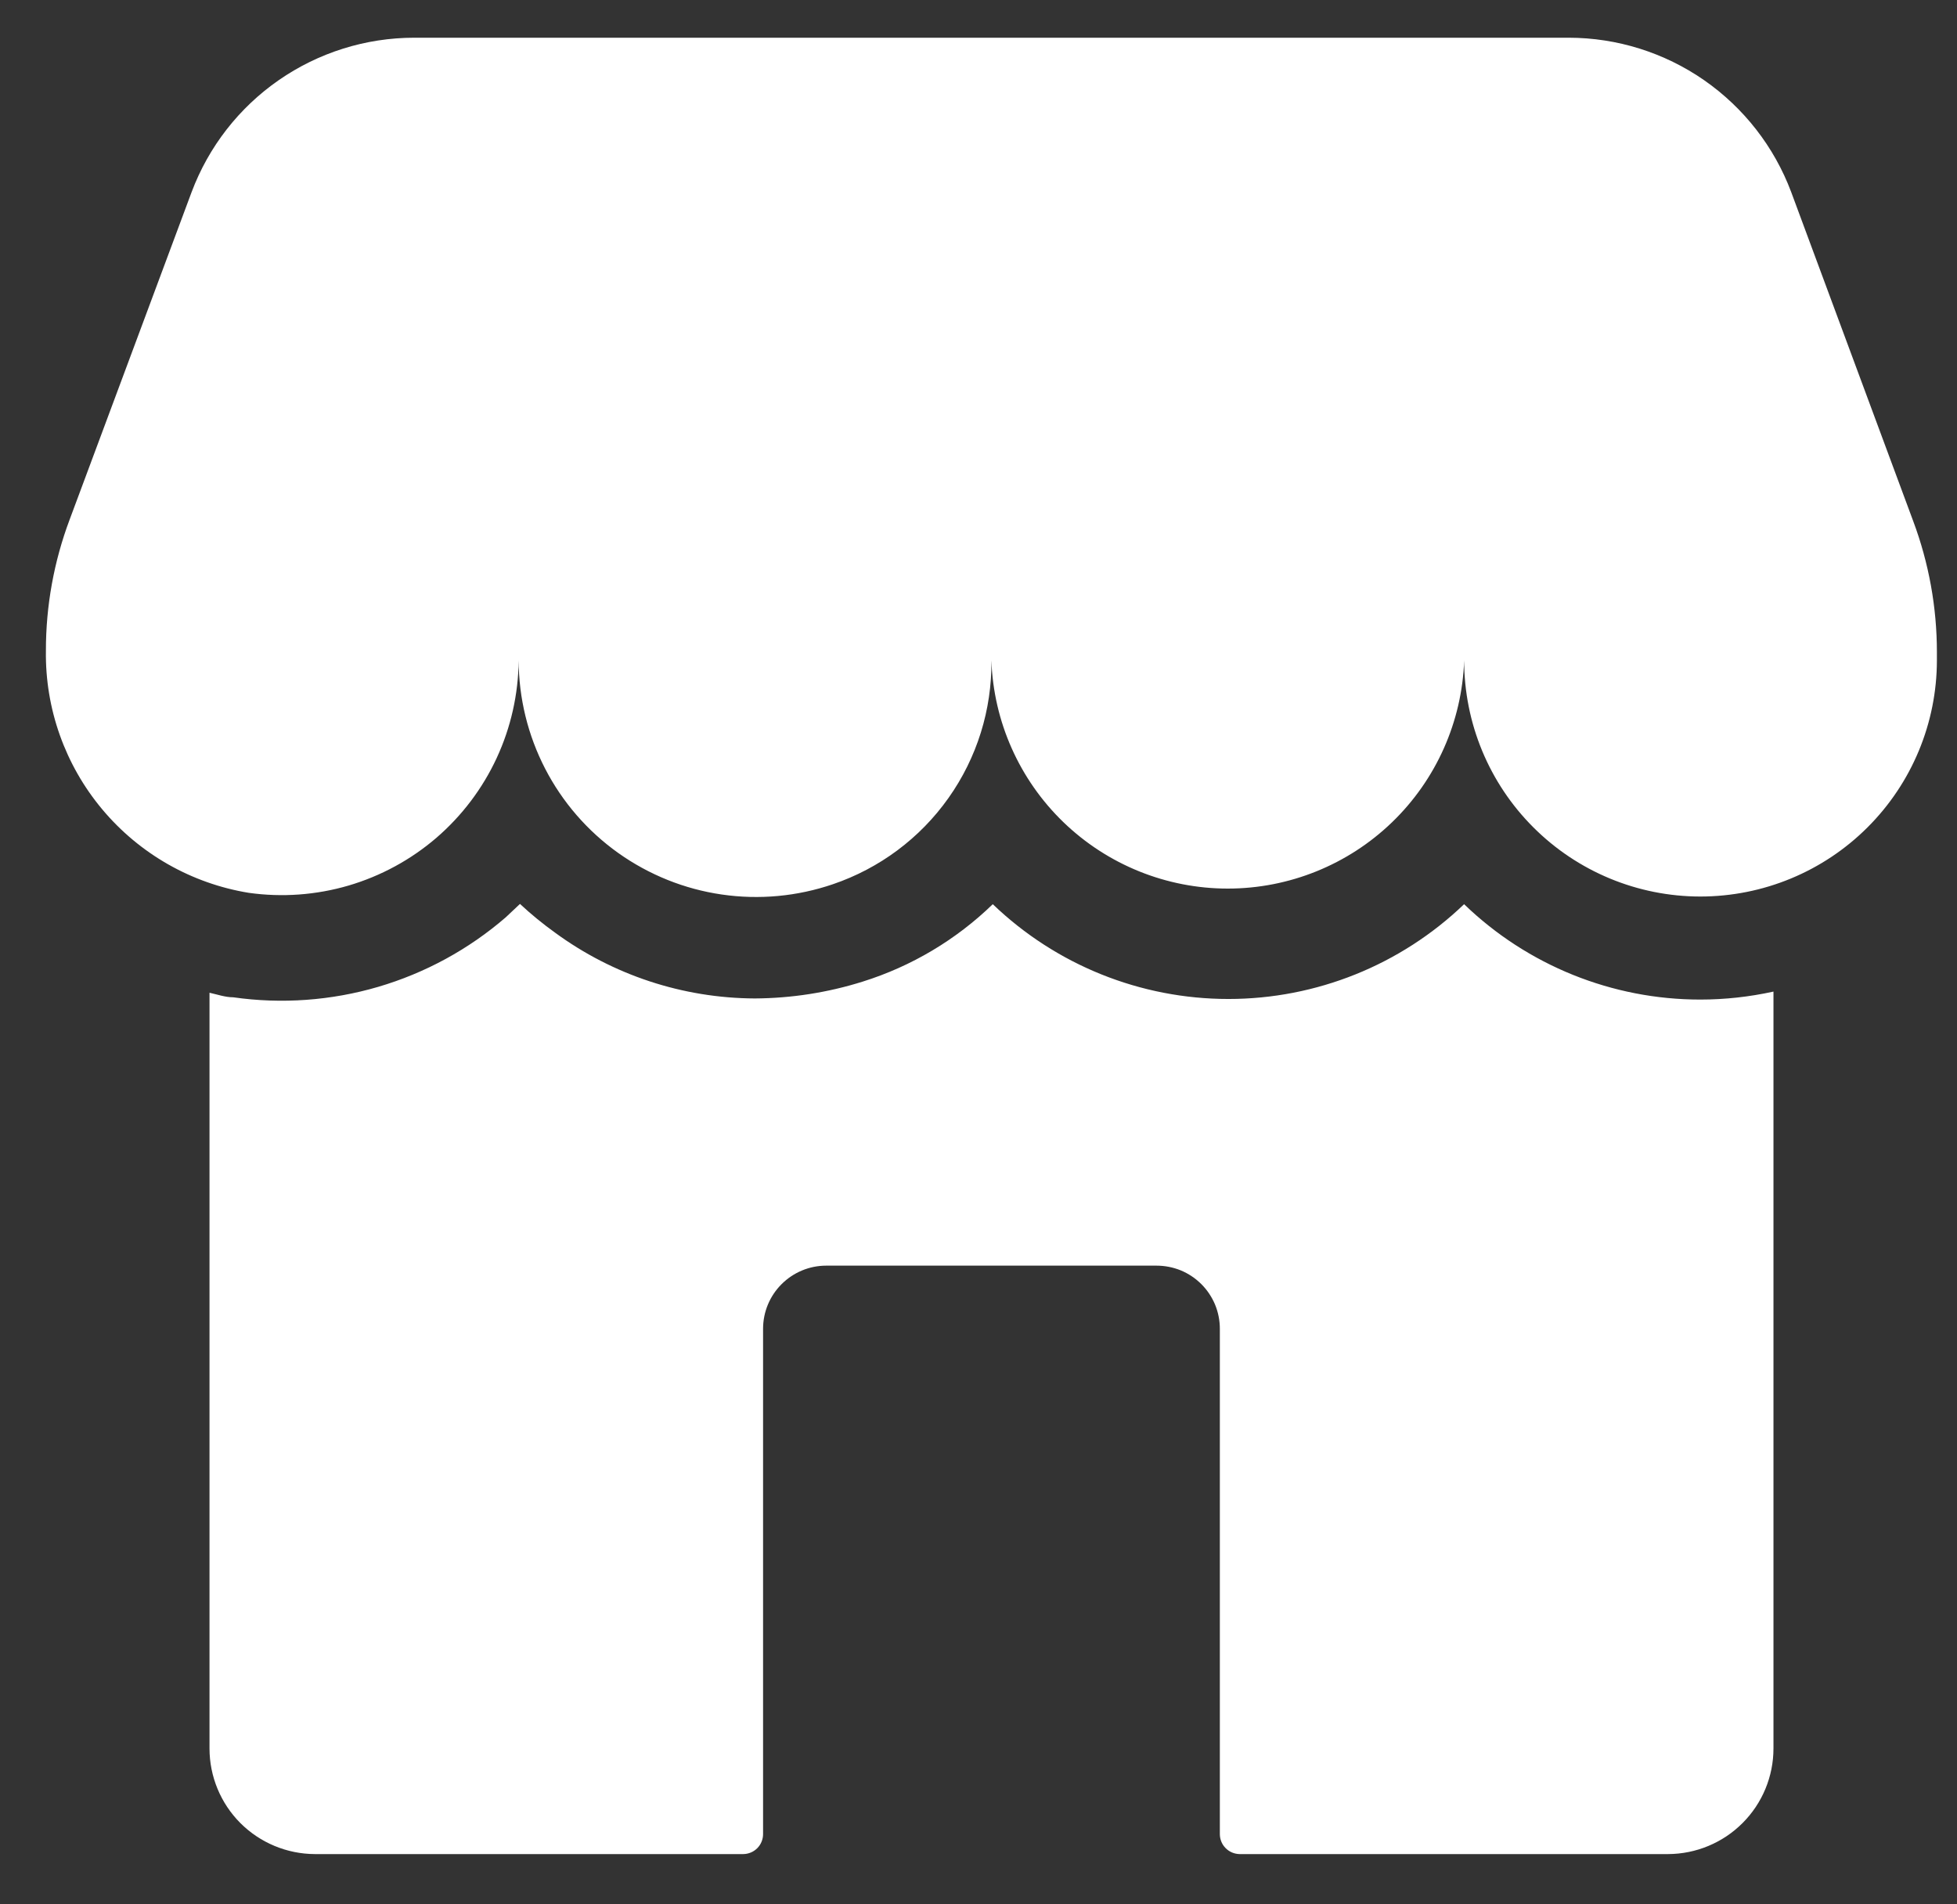 <svg width="37" height="36" viewBox="0 0 37 36" fill="none" xmlns="http://www.w3.org/2000/svg">
<rect x="0" y="0" width="37" height="36" fill="#333333" stroke="none"/>
<path d="M33.866 3.633C33.545 2.776 32.97 2.038 32.219 1.516C31.467 0.994 30.574 0.714 29.659 0.713H7.829C6.914 0.714 6.021 0.994 5.269 1.516C4.517 2.038 3.943 2.776 3.622 3.633L1.316 9.824C1.019 10.616 0.867 11.455 0.868 12.301C0.852 13.396 1.23 14.461 1.934 15.301C2.638 16.141 3.62 16.701 4.702 16.878C5.334 16.967 5.977 16.92 6.589 16.741C7.201 16.561 7.768 16.253 8.251 15.838C8.734 15.421 9.123 14.907 9.391 14.329C9.659 13.751 9.8 13.122 9.806 12.484C9.808 13.197 9.98 13.899 10.307 14.532C10.634 15.165 11.108 15.711 11.689 16.125C12.27 16.538 12.941 16.808 13.646 16.91C14.352 17.013 15.072 16.946 15.746 16.716C16.629 16.416 17.394 15.846 17.932 15.086C18.471 14.326 18.755 13.415 18.744 12.484C18.784 13.642 19.273 14.739 20.106 15.543C20.94 16.348 22.054 16.798 23.213 16.798C24.372 16.798 25.486 16.348 26.32 15.543C27.153 14.739 27.642 13.642 27.682 12.484C27.682 13.668 28.152 14.803 28.99 15.64C29.828 16.478 30.964 16.948 32.148 16.948C33.333 16.948 34.47 16.478 35.308 15.641C36.147 14.804 36.619 13.669 36.62 12.484V12.328C36.62 11.482 36.468 10.643 36.172 9.851L33.866 3.633Z" fill="white"/>
<path d="M32.147 18.896C30.481 18.897 28.879 18.25 27.681 17.093C26.483 18.243 24.886 18.885 23.225 18.885C21.564 18.885 19.968 18.243 18.77 17.093C18.076 17.766 17.234 18.267 16.312 18.556C15.652 18.764 14.963 18.871 14.271 18.875C12.91 18.869 11.587 18.433 10.49 17.628C10.259 17.462 10.039 17.282 9.831 17.088L9.561 17.342C8.861 17.947 8.038 18.395 7.149 18.656C6.261 18.916 5.326 18.984 4.409 18.853C4.258 18.853 4.107 18.799 3.961 18.767V33.053C3.961 33.582 4.171 34.089 4.544 34.463C4.918 34.837 5.425 35.048 5.954 35.05H14.055C14.154 35.048 14.249 35.008 14.319 34.937C14.388 34.867 14.427 34.771 14.427 34.672V25.119C14.427 24.803 14.553 24.499 14.777 24.276C15.001 24.052 15.304 23.926 15.621 23.926H21.864C22.021 23.926 22.177 23.956 22.323 24.015C22.468 24.075 22.6 24.163 22.712 24.274C22.823 24.385 22.911 24.516 22.972 24.661C23.032 24.806 23.063 24.962 23.063 25.119V34.672C23.063 34.771 23.102 34.867 23.172 34.937C23.242 35.008 23.336 35.048 23.436 35.05H31.537C32.066 35.048 32.573 34.837 32.946 34.463C33.32 34.089 33.53 33.582 33.53 33.053V18.745C33.076 18.845 32.612 18.896 32.147 18.896Z" fill="white"/>
</svg>
